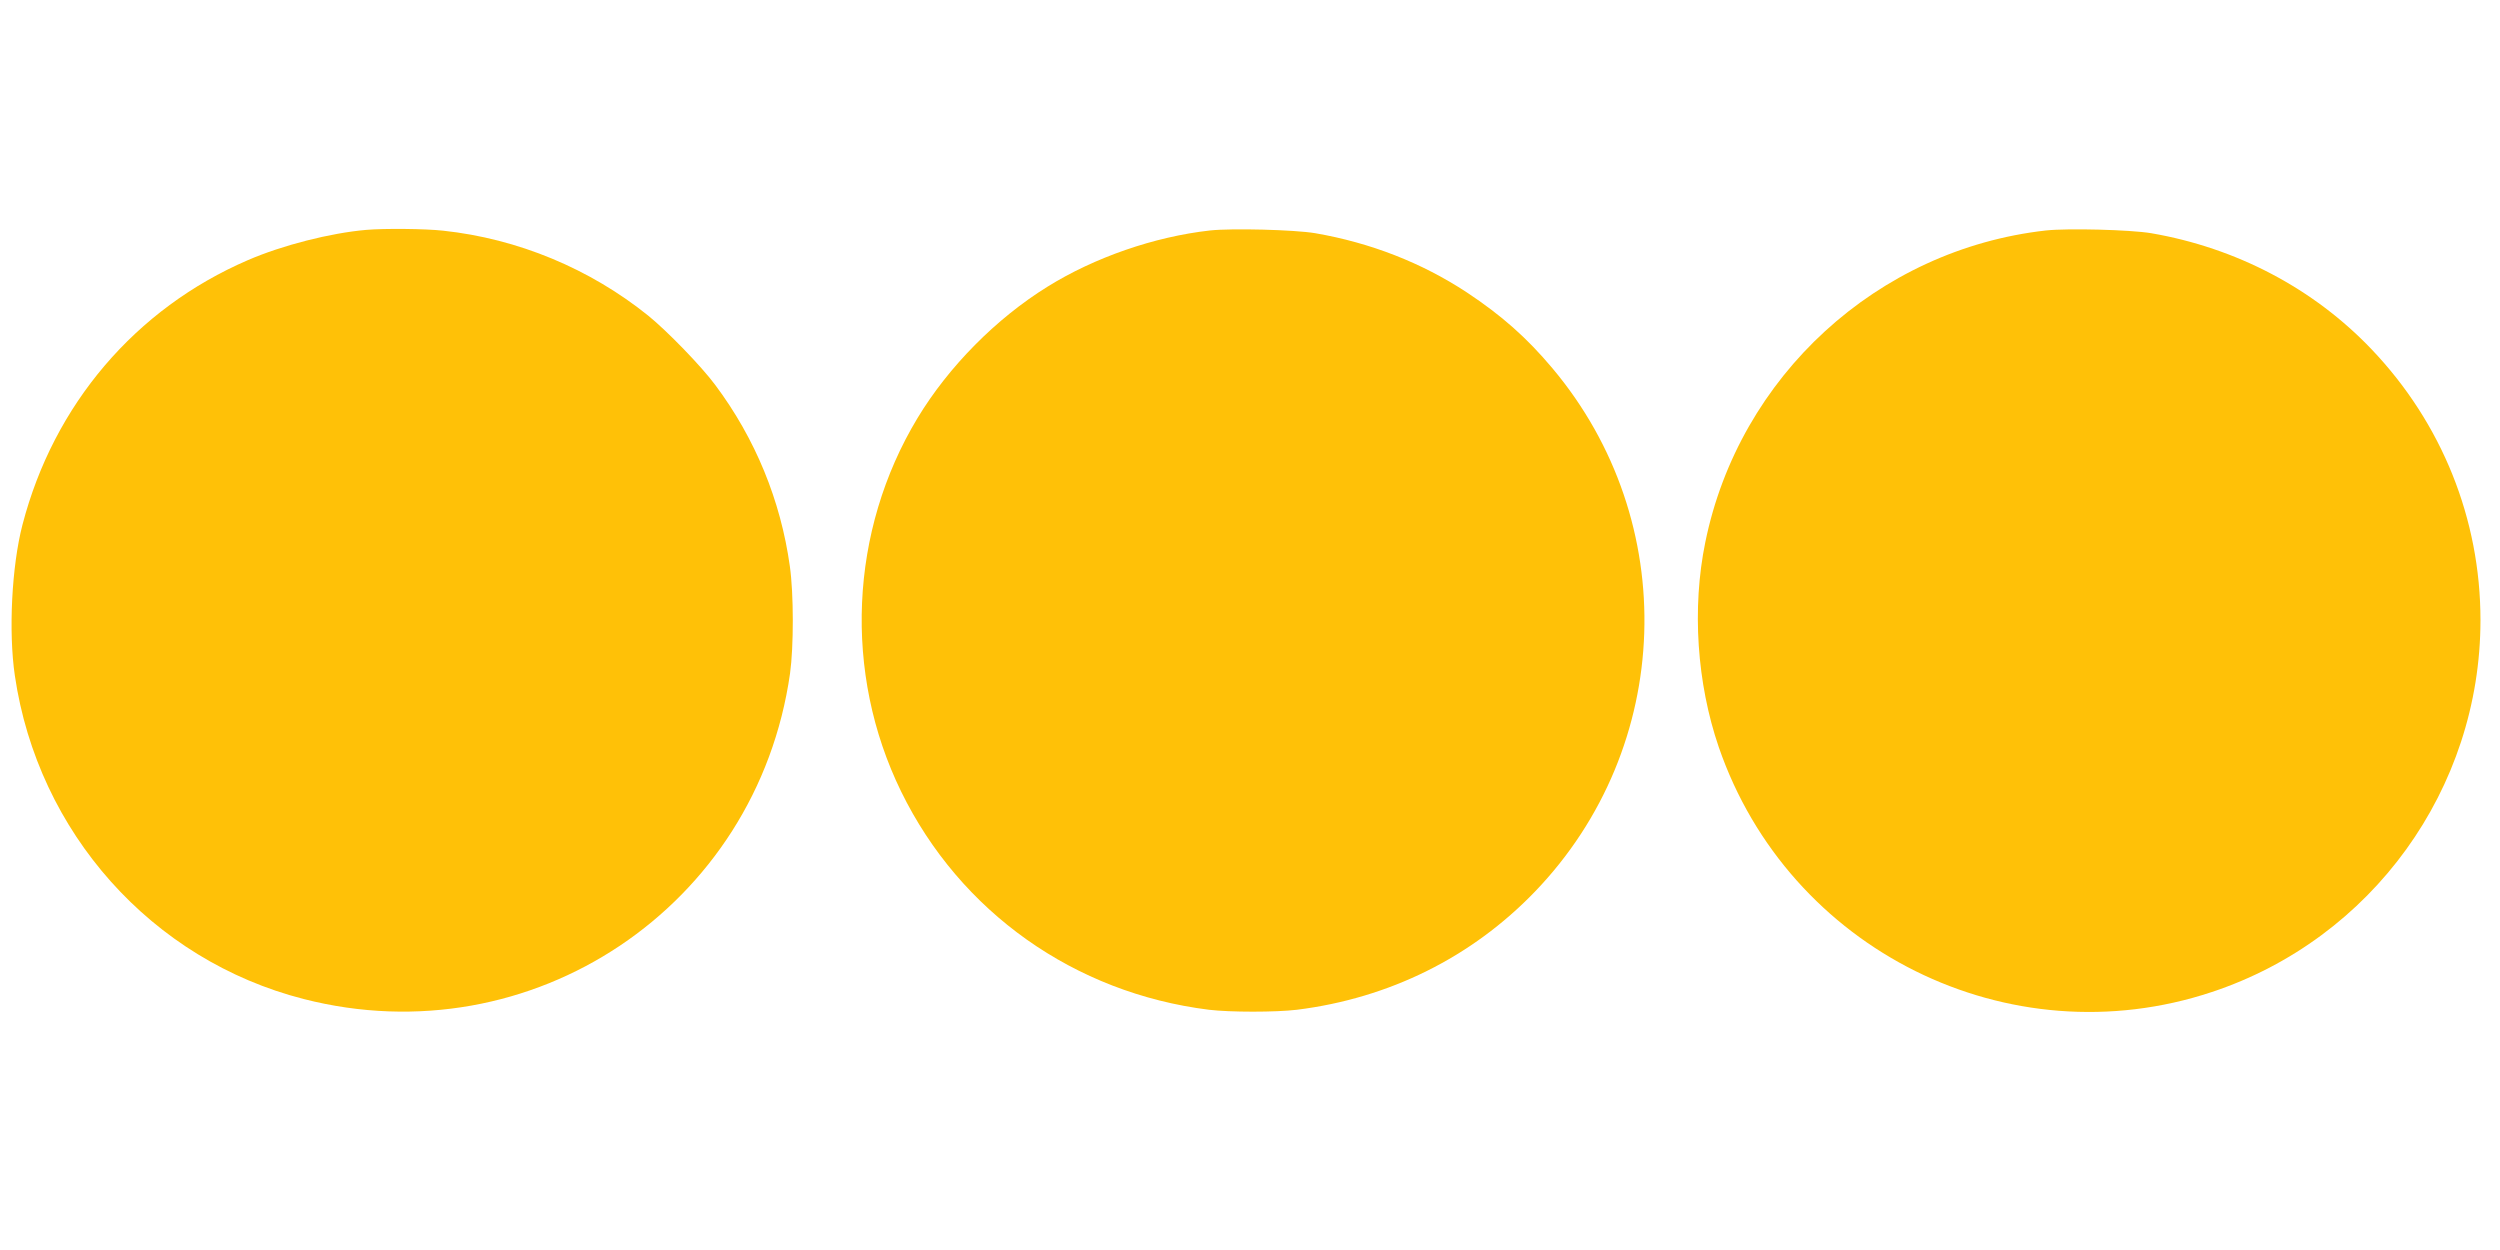 <?xml version="1.0" standalone="no"?>
<!DOCTYPE svg PUBLIC "-//W3C//DTD SVG 20010904//EN"
 "http://www.w3.org/TR/2001/REC-SVG-20010904/DTD/svg10.dtd">
<svg version="1.0" xmlns="http://www.w3.org/2000/svg"
 width="1280pt" height="640pt" viewBox="0 0 1280 640"
 preserveAspectRatio="xMidYMid meet">
<g transform="translate(0,640) scale(0.1,-0.1)"
fill="#ffc107" stroke="none">
<path d="M1875 5223 c-183 -16 -428 -78 -606 -155 -575 -248 -994 -739 -1154
-1355 -55 -212 -72 -547 -39 -772 118 -804 701 -1457 1479 -1656 1168 -299
2320 472 2490 1667 19 137 19 408 -1 549 -47 337 -177 654 -382 928 -72 97
-245 275 -342 354 -299 241 -668 395 -1052 436 -90 10 -300 12 -393 4z"/>
<path d="M6195 5220 c-285 -32 -591 -138 -832 -288 -263 -163 -506 -409 -665
-672 -349 -578 -381 -1306 -84 -1913 302 -617 887 -1031 1576 -1117 109 -13
341 -13 450 0 473 59 896 269 1220 606 711 740 749 1893 88 2679 -132 157
-260 270 -438 388 -231 152 -493 254 -776 303 -107 18 -428 26 -539 14z"/>
<path d="M10475 5220 c-863 -97 -1571 -746 -1744 -1597 -69 -337 -43 -721 69
-1048 358 -1040 1485 -1600 2525 -1254 820 272 1375 1041 1375 1904 0 517
-197 1008 -557 1386 -297 312 -693 520 -1129 595 -107 18 -428 26 -539 14z"/>
</g>
</svg>
